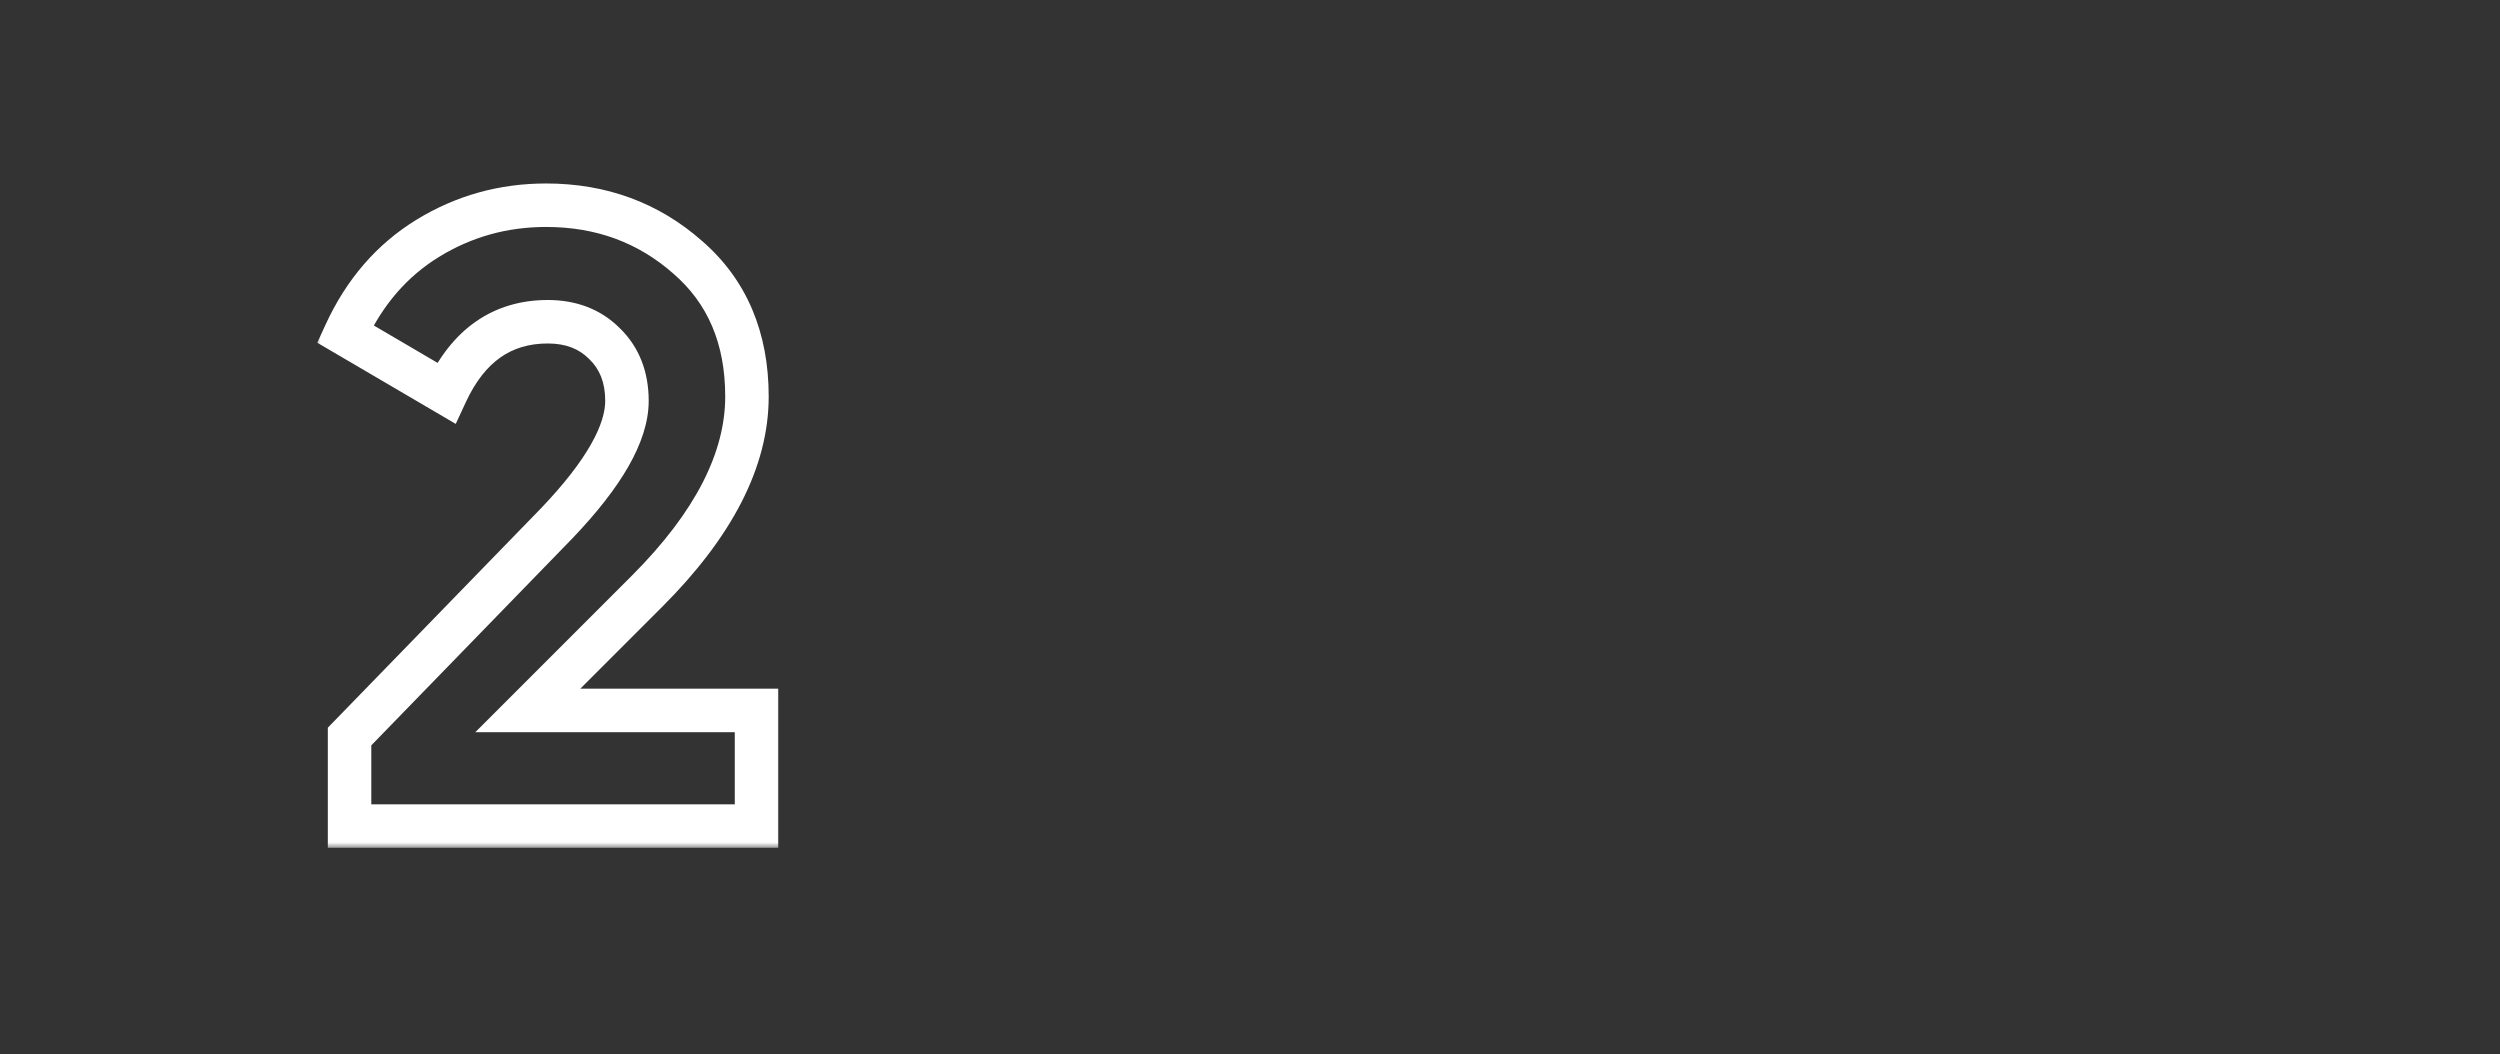 <?xml version="1.0" encoding="UTF-8"?> <svg xmlns="http://www.w3.org/2000/svg" width="230" height="97" viewBox="0 0 230 97" fill="none"><rect x="0" y="0" width="230" height="97" fill="#333333" stroke="none"/><mask id="path-1-outside-1_63_298" maskUnits="userSpaceOnUse" x="29" y="16" width="43" height="62" fill="black"><rect fill="white" x="29" y="16" width="43" height="62"></rect><path d="M32.16 76V67.76L51.28 48.08C55.547 43.6 57.68 39.867 57.68 36.88C57.68 34.693 56.987 32.933 55.6 31.6C54.267 30.267 52.533 29.6 50.4 29.6C46.187 29.6 43.067 31.787 41.04 36.16L31.76 30.72C33.52 26.88 36.053 23.947 39.36 21.92C42.667 19.893 46.293 18.88 50.24 18.88C55.307 18.88 59.653 20.48 63.28 23.68C66.907 26.827 68.72 31.093 68.72 36.48C68.72 42.293 65.653 48.267 59.52 54.4L48.56 65.36H69.6V76H32.16Z"></path></mask><path d="M32.16 76H30.16V78H32.16V76ZM32.16 67.76L30.726 66.366L30.16 66.948V67.76H32.16ZM51.28 48.08L52.715 49.474L52.721 49.467L52.728 49.459L51.28 48.08ZM55.6 31.6L54.186 33.014L54.2 33.028L54.214 33.042L55.6 31.6ZM41.04 36.16L40.029 37.885L41.929 38.999L42.855 37.001L41.04 36.16ZM31.76 30.72L29.942 29.887L29.188 31.531L30.749 32.445L31.76 30.72ZM39.36 21.92L38.315 20.215L38.315 20.215L39.36 21.92ZM63.28 23.68L61.957 25.18L61.963 25.185L61.969 25.191L63.28 23.68ZM48.56 65.36L47.146 63.946L43.732 67.36H48.56V65.36ZM69.6 65.36H71.6V63.36H69.6V65.36ZM69.6 76V78H71.6V76H69.6ZM34.16 76V67.76H30.16V76H34.16ZM33.594 69.154L52.715 49.474L49.846 46.686L30.726 66.366L33.594 69.154ZM52.728 49.459C54.929 47.149 56.643 44.965 57.816 42.912C58.984 40.868 59.68 38.841 59.68 36.88H55.68C55.68 37.905 55.309 39.238 54.343 40.928C53.383 42.608 51.898 44.531 49.832 46.701L52.728 49.459ZM59.68 36.88C59.68 34.231 58.82 31.922 56.986 30.158L54.214 33.042C55.153 33.945 55.68 35.156 55.68 36.88H59.68ZM57.014 30.186C55.255 28.427 52.988 27.6 50.4 27.6V31.6C52.079 31.6 53.278 32.106 54.186 33.014L57.014 30.186ZM50.4 27.6C47.928 27.6 45.684 28.248 43.752 29.602C41.837 30.945 40.348 32.896 39.225 35.319L42.855 37.001C43.758 35.05 44.843 33.722 46.048 32.878C47.236 32.045 48.659 31.6 50.4 31.6V27.6ZM42.051 34.435L32.771 28.995L30.749 32.445L40.029 37.885L42.051 34.435ZM33.578 31.553C35.188 28.041 37.467 25.426 40.405 23.625L38.315 20.215C34.639 22.468 31.852 25.719 29.942 29.887L33.578 31.553ZM40.405 23.625C43.392 21.795 46.655 20.88 50.24 20.88V16.88C45.931 16.88 41.942 17.992 38.315 20.215L40.405 23.625ZM50.24 20.88C54.845 20.88 58.714 22.319 61.957 25.18L64.603 22.18C60.593 18.642 55.769 16.88 50.24 16.88V20.88ZM61.969 25.191C65.102 27.909 66.72 31.594 66.72 36.48H70.72C70.72 30.593 68.712 25.745 64.591 22.169L61.969 25.191ZM66.72 36.48C66.72 41.551 64.047 47.045 58.106 52.986L60.934 55.814C67.26 49.489 70.72 43.036 70.72 36.48H66.72ZM58.106 52.986L47.146 63.946L49.974 66.774L60.934 55.814L58.106 52.986ZM48.56 67.36H69.6V63.36H48.56V67.36ZM67.6 65.36V76H71.6V65.36H67.6ZM69.6 74H32.16V78H69.6V74Z" fill="white" mask="url(#path-1-outside-1_63_298)"></path></svg> 